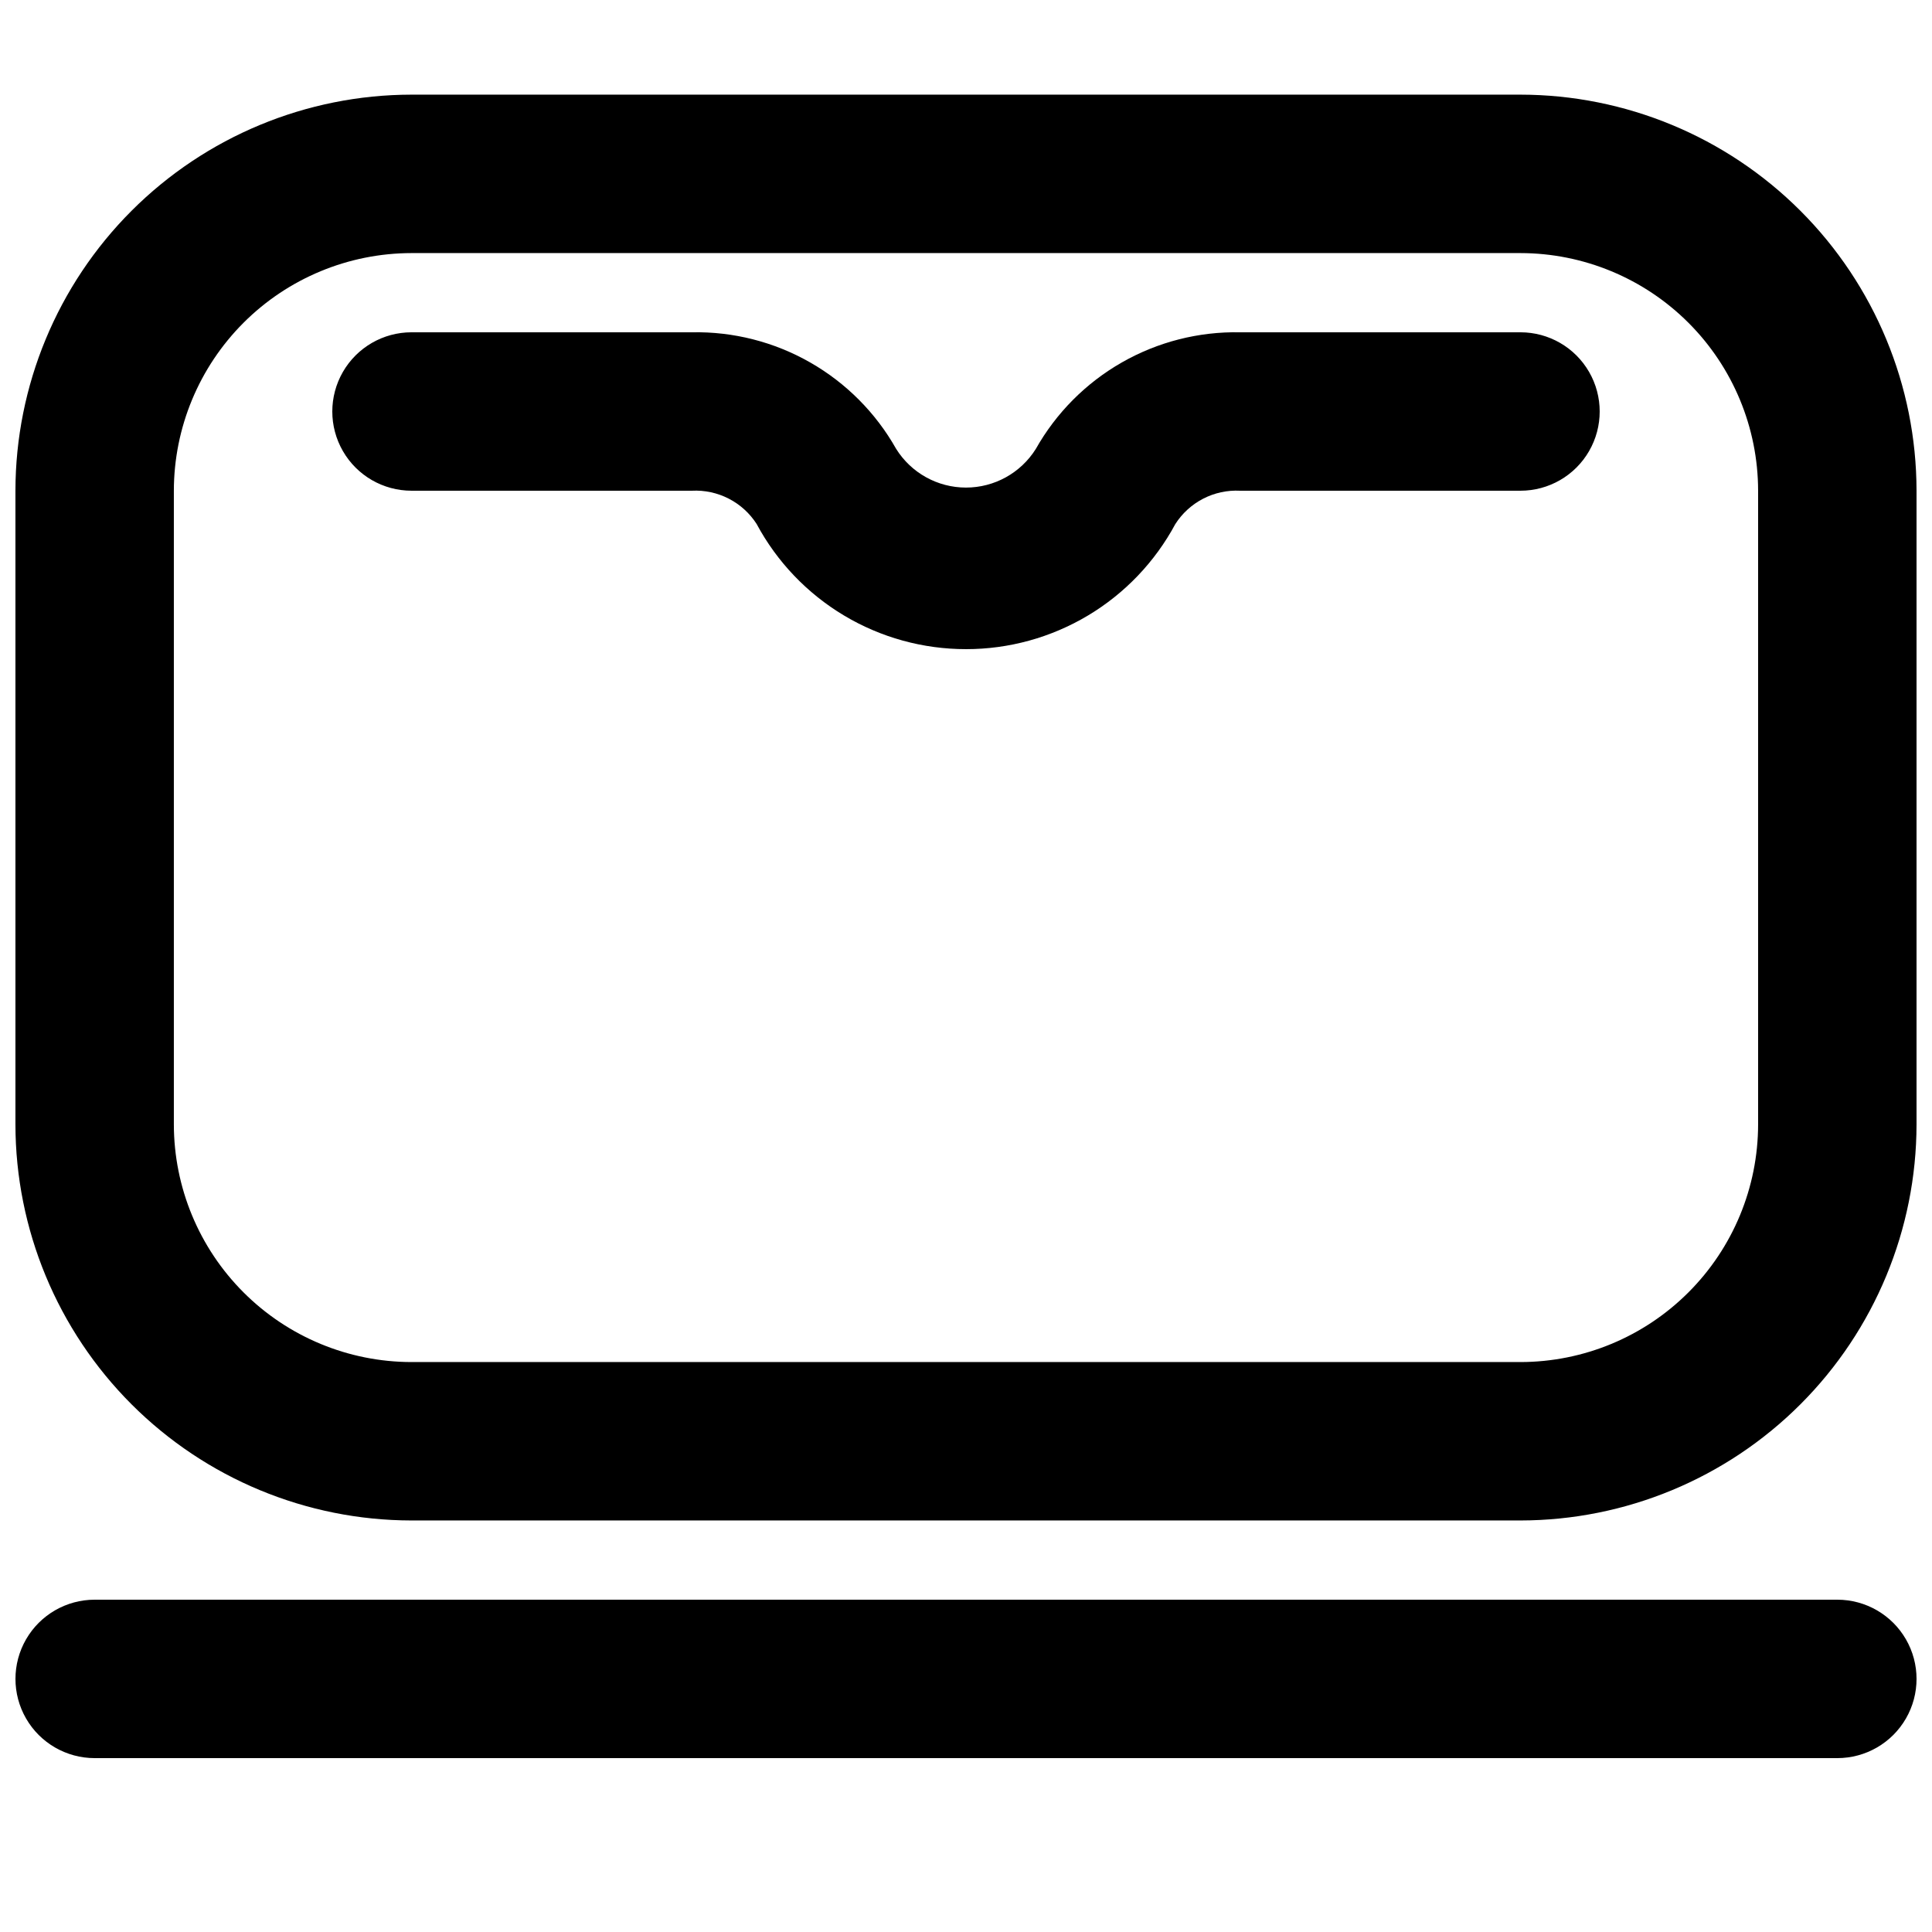 <?xml version="1.0" encoding="UTF-8"?>
<!-- The Best Svg Icon site in the world: iconSvg.co, Visit us! https://iconsvg.co -->
<svg width="800px" height="800px" version="1.1" viewBox="144 144 512 512" xmlns="http://www.w3.org/2000/svg">
 <defs>
  <clipPath id="b">
   <path d="m148.09 169h503.81v378h-503.81z"/>
  </clipPath>
  <clipPath id="a">
   <path d="m148.09 567h503.81v43h-503.81z"/>
  </clipPath>
 </defs>
 <g clip-path="url(#b)">
  <path d="m546.94 546.94h-293.89c-27.828-0.031-54.504-11.102-74.184-30.777-19.676-19.676-30.746-46.355-30.777-74.18v-167.94c0.031-27.828 11.102-54.508 30.777-74.184 19.68-19.676 46.355-30.746 74.184-30.777h293.89c27.828 0.031 54.508 11.102 74.184 30.777s30.746 46.355 30.777 74.184v167.94c-0.031 27.824-11.102 54.504-30.777 74.18-19.676 19.676-46.355 30.746-74.184 30.777zm-293.89-335.87c-16.699 0.02-32.703 6.66-44.512 18.465-11.805 11.809-18.445 27.812-18.465 44.512v167.94c0.02 16.695 6.66 32.703 18.465 44.508 11.809 11.809 27.812 18.449 44.512 18.465h293.89c16.699-0.016 32.707-6.656 44.512-18.465 11.809-11.805 18.449-27.812 18.465-44.508v-167.94c-0.016-16.699-6.656-32.703-18.465-44.512-11.805-11.805-27.812-18.445-44.512-18.465z"/>
 </g>
 <g clip-path="url(#a)">
  <path d="m630.91 609.92h-461.82c-7.5 0-14.43-4-18.18-10.496-3.75-6.492-3.75-14.496 0-20.992 3.75-6.492 10.68-10.496 18.18-10.496h461.82c7.5 0 14.43 4.004 18.18 10.496 3.75 6.496 3.75 14.5 0 20.992-3.75 6.496-10.68 10.496-18.18 10.496z"/>
 </g>
 <path d="m400 316.03c-11.387 0.004-22.559-3.074-32.328-8.918-9.77-5.84-17.773-14.223-23.156-24.25-1.828-2.852-4.379-5.168-7.391-6.715-3.012-1.547-6.379-2.273-9.758-2.102h-74.312c-7.5 0-14.43-4-18.18-10.496-3.75-6.496-3.75-14.496 0-20.992s10.68-10.496 18.18-10.496h74.312c10.969-0.215 21.793 2.543 31.32 7.981 9.531 5.438 17.41 13.355 22.801 22.914 3.988 6.379 10.977 10.254 18.5 10.258 7.519 0.004 14.516-3.863 18.512-10.238 5.391-9.559 13.27-17.484 22.801-22.926 9.531-5.445 20.355-8.203 31.332-7.988h74.309c7.5 0 14.43 4 18.18 10.496s3.75 14.496 0 20.992c-3.75 6.496-10.68 10.496-18.18 10.496h-74.309c-3.387-0.172-6.758 0.555-9.77 2.106-3.016 1.555-5.562 3.875-7.391 6.731-5.387 10.023-13.387 18.402-23.156 24.238-9.77 5.836-20.938 8.918-32.316 8.91z"/>
</svg>